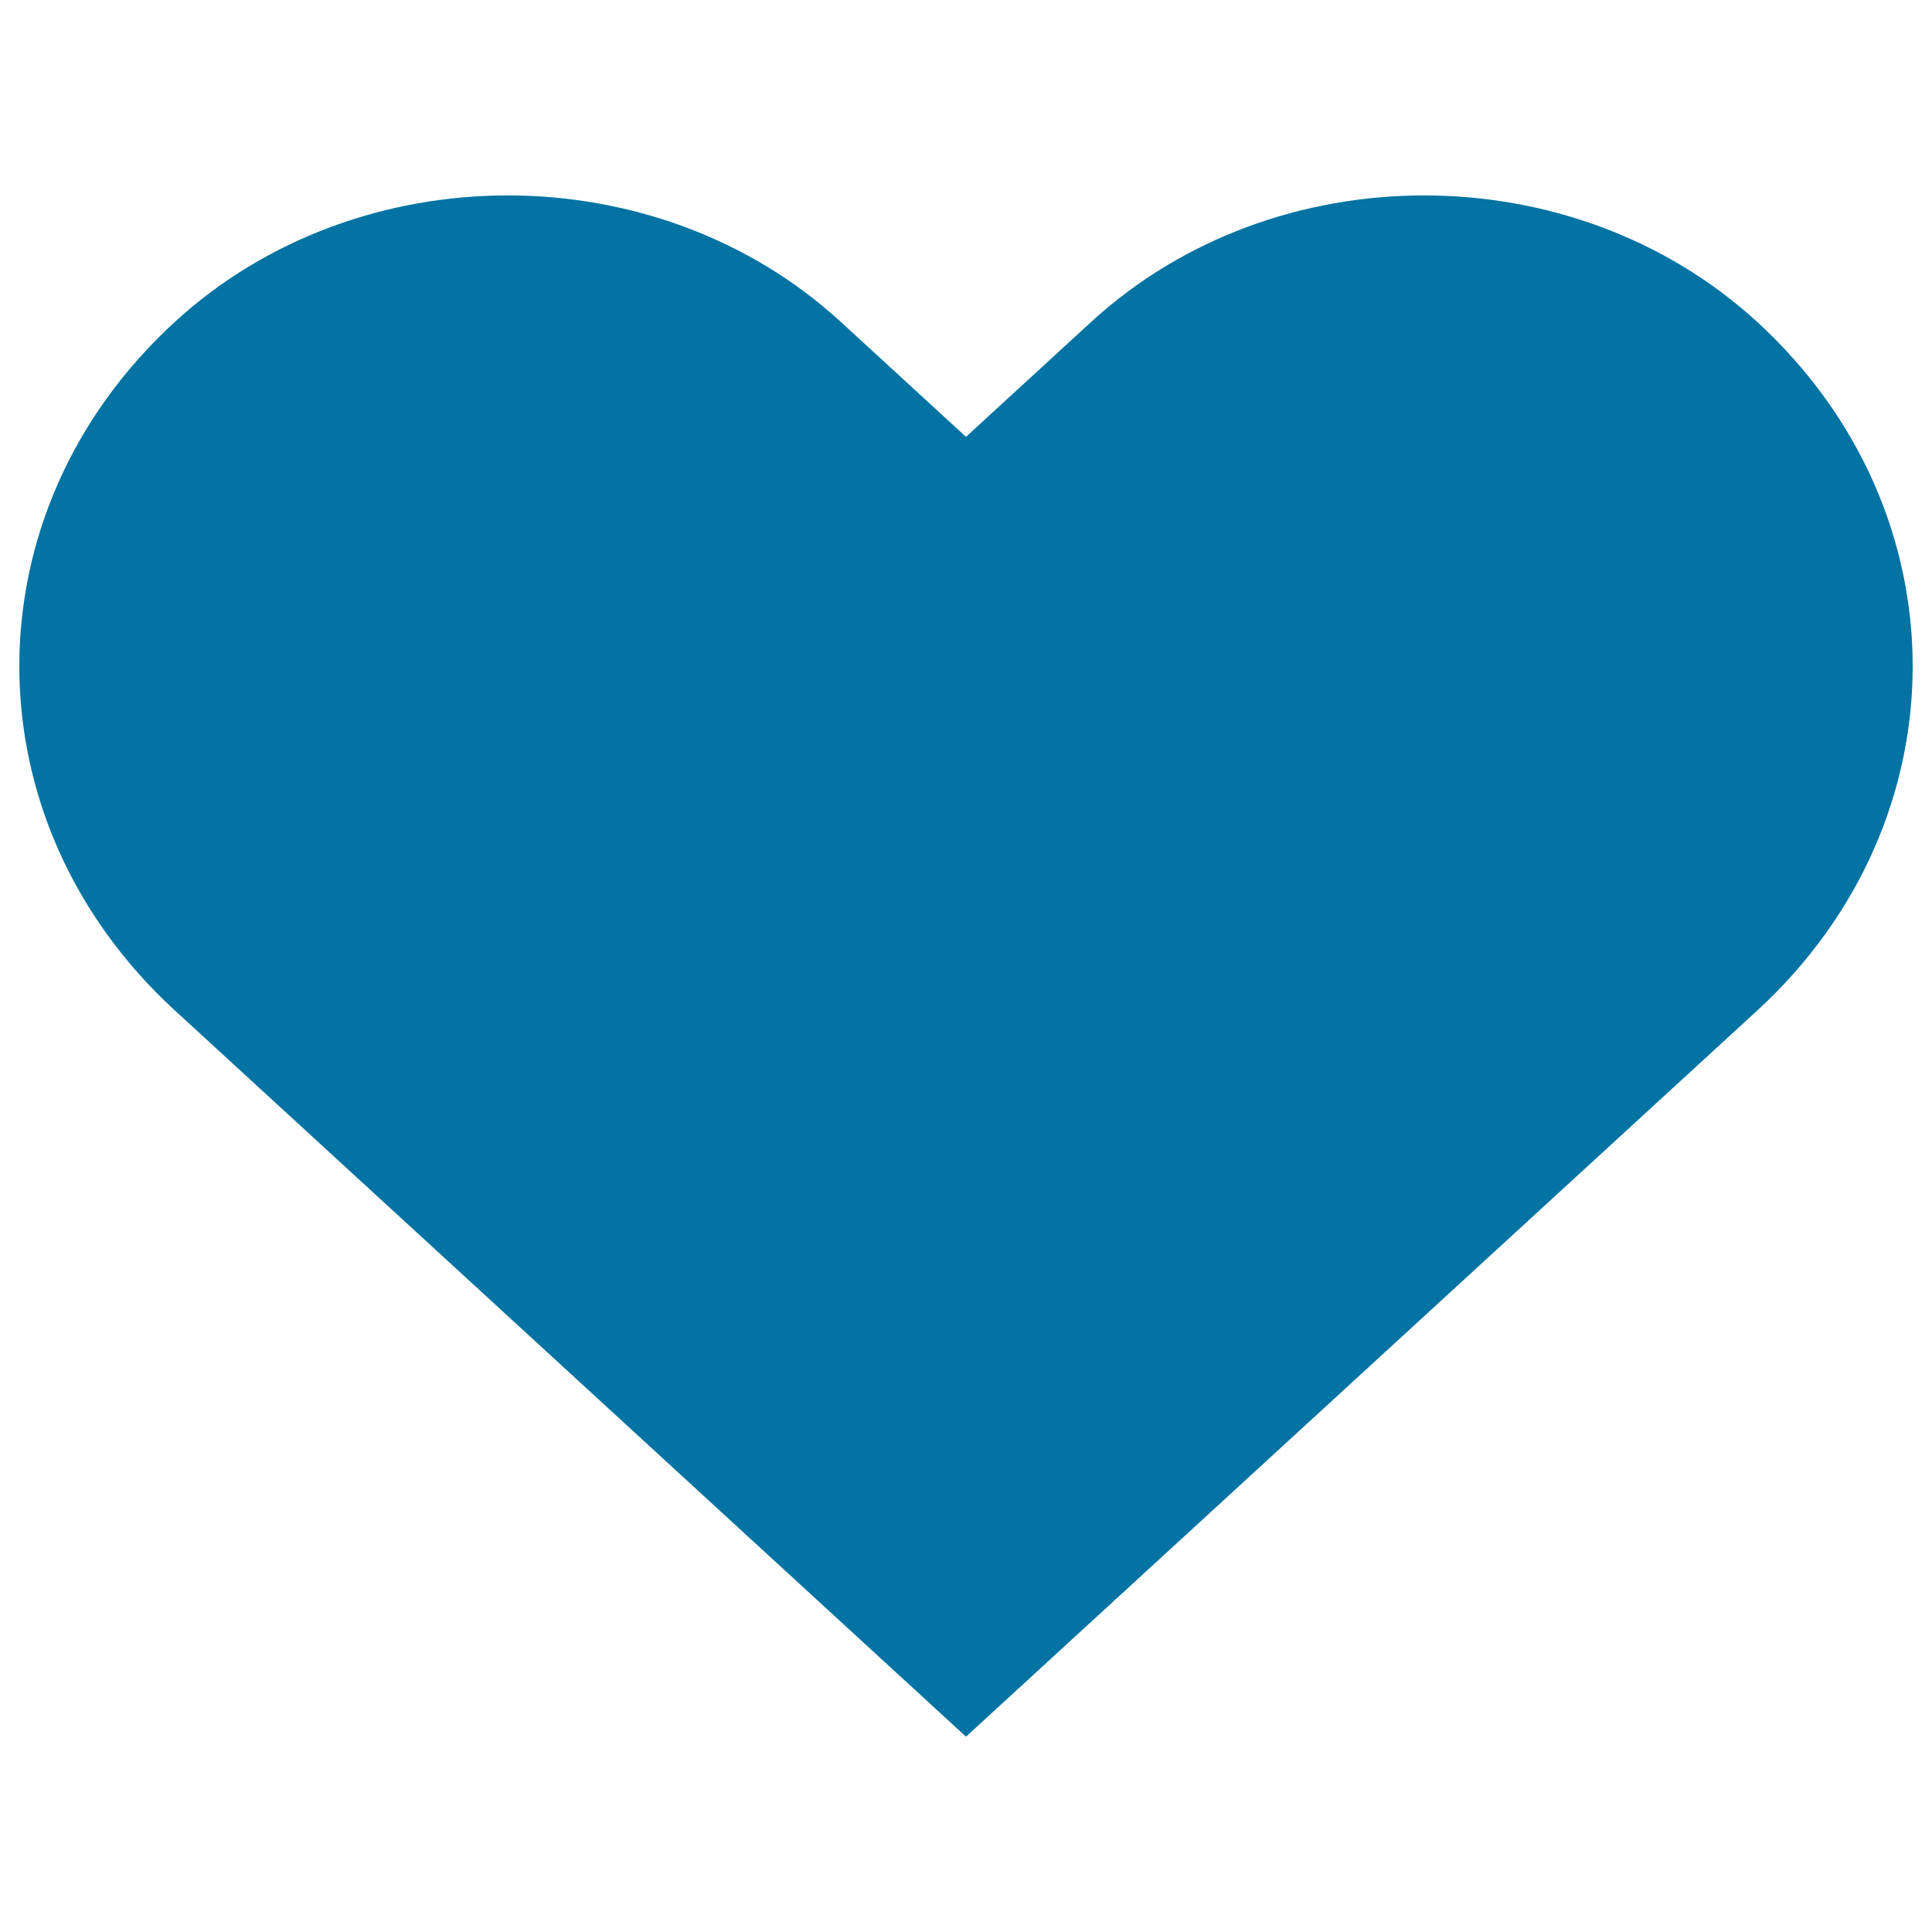 <svg xmlns="http://www.w3.org/2000/svg" viewBox="0 0 1000 1000" style="fill:#0273a2">
<title>Heart svg icon</title>
<g><g><path d="M909.6,166.7c-95.3-87.4-249.7-87.4-344.9,0L500,226.1l-64.7-59.4c-95.2-87.4-249.7-87.4-344.9,0c-107.2,98.4-107.2,257.8,0,356.2l409.6,376l409.6-375.9C1016.8,424.5,1016.8,265.1,909.6,166.7z"/></g></g>
</svg>